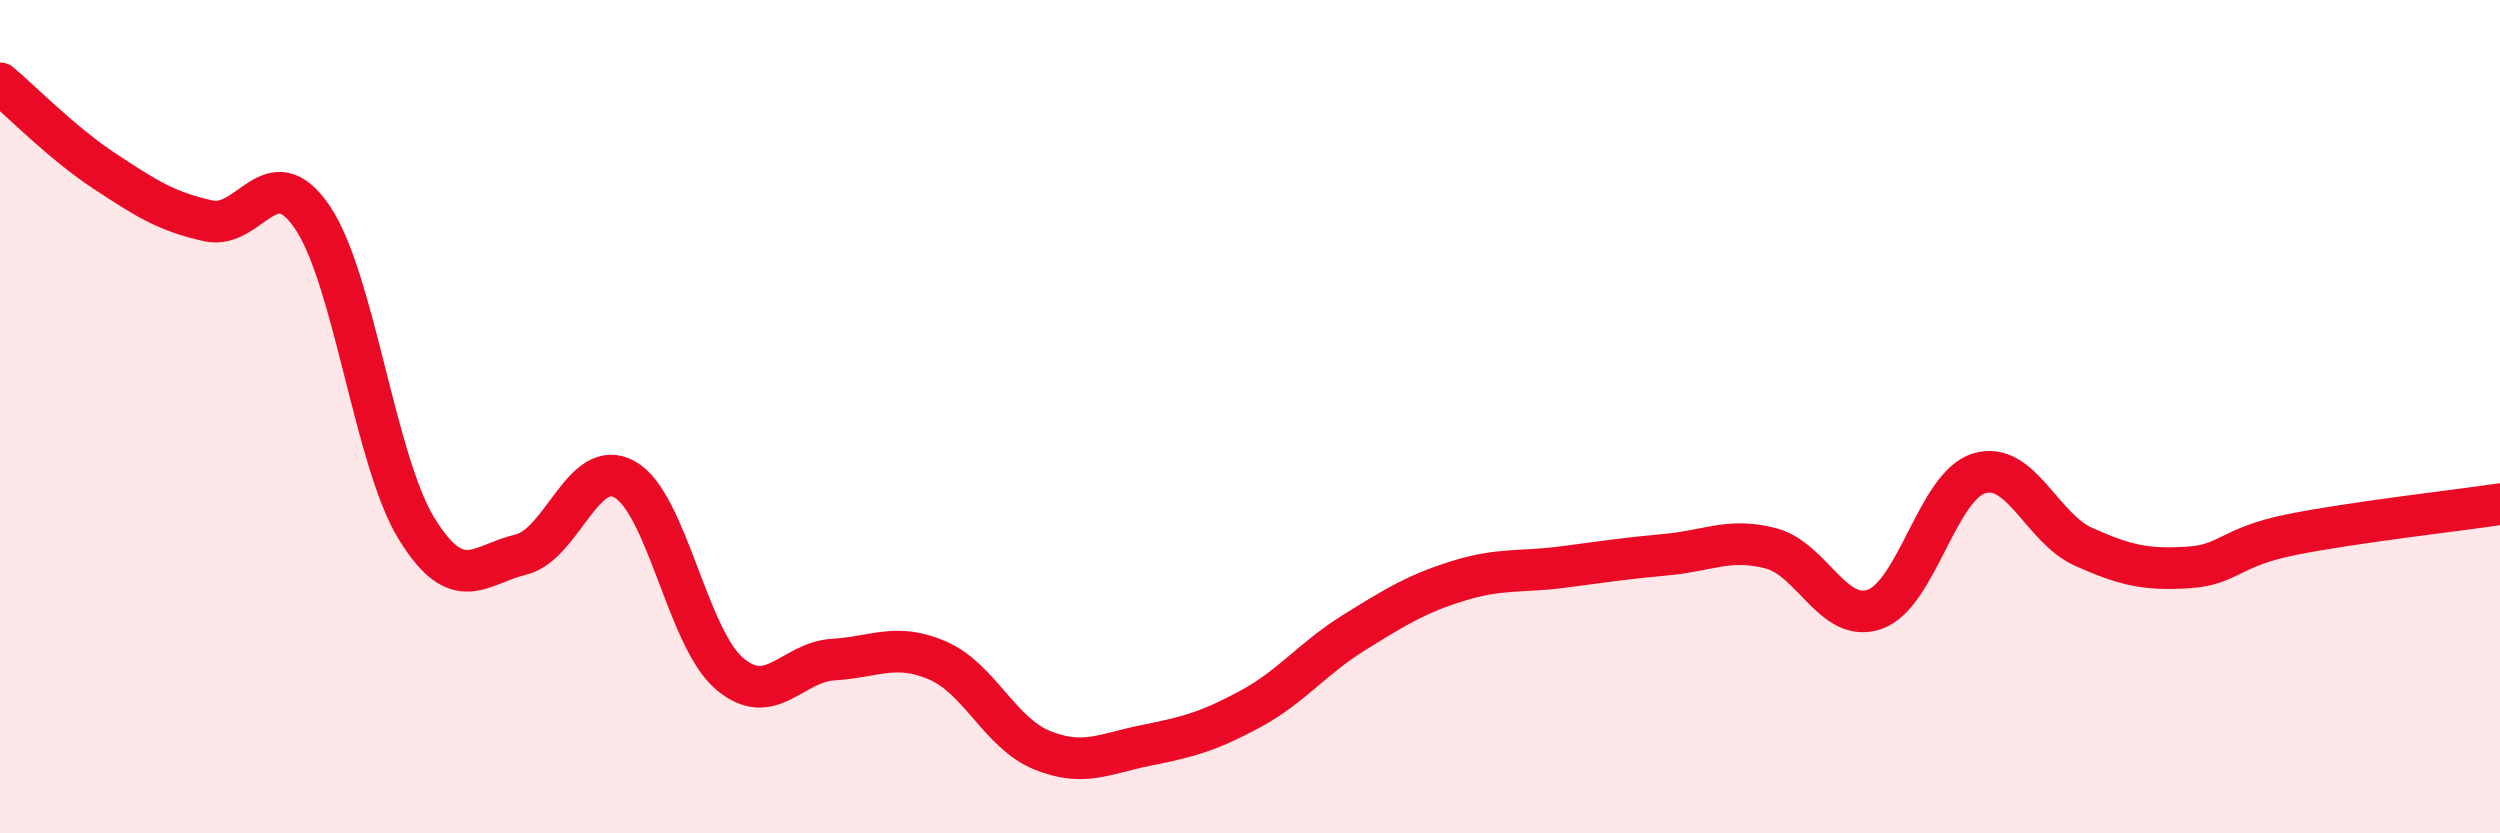 
    <svg width="60" height="20" viewBox="0 0 60 20" xmlns="http://www.w3.org/2000/svg">
      <path
        d="M 0,2 C 0.5,2.42 1.5,3.44 2.5,4.1 C 3.5,4.76 4,5.08 5,5.3 C 6,5.52 6.5,3.74 7.5,5.22 C 8.5,6.7 9,11.07 10,12.69 C 11,14.31 11.5,13.55 12.5,13.31 C 13.5,13.07 14,10.94 15,11.51 C 16,12.08 16.5,15.3 17.5,16.16 C 18.5,17.02 19,15.89 20,15.83 C 21,15.77 21.5,15.42 22.5,15.85 C 23.5,16.28 24,17.59 25,18 C 26,18.41 26.5,18.09 27.5,17.89 C 28.5,17.69 29,17.56 30,17.02 C 31,16.48 31.5,15.8 32.5,15.18 C 33.5,14.56 34,14.25 35,13.94 C 36,13.63 36.5,13.74 37.5,13.61 C 38.5,13.48 39,13.4 40,13.31 C 41,13.22 41.5,12.9 42.5,13.16 C 43.5,13.42 44,14.98 45,14.62 C 46,14.26 46.5,11.66 47.5,11.36 C 48.5,11.06 49,12.67 50,13.12 C 51,13.57 51.5,13.68 52.5,13.62 C 53.5,13.56 53.5,13.13 55,12.83 C 56.5,12.53 59,12.25 60,12.1L60 20L0 20Z"
        fill="#EB0A25"
        opacity="0.1"
        stroke-linecap="round"
        stroke-linejoin="round"
      />
      <path
        d="M 0,2 C 0.5,2.42 1.5,3.44 2.5,4.1 C 3.5,4.76 4,5.08 5,5.3 C 6,5.52 6.5,3.74 7.5,5.22 C 8.5,6.7 9,11.07 10,12.69 C 11,14.31 11.5,13.55 12.5,13.31 C 13.5,13.07 14,10.94 15,11.51 C 16,12.08 16.5,15.3 17.5,16.16 C 18.5,17.02 19,15.89 20,15.83 C 21,15.77 21.5,15.42 22.5,15.85 C 23.5,16.28 24,17.59 25,18 C 26,18.41 26.5,18.09 27.5,17.89 C 28.5,17.69 29,17.56 30,17.02 C 31,16.48 31.5,15.8 32.5,15.18 C 33.5,14.56 34,14.25 35,13.94 C 36,13.63 36.5,13.74 37.5,13.61 C 38.5,13.48 39,13.4 40,13.31 C 41,13.22 41.5,12.9 42.5,13.16 C 43.5,13.42 44,14.98 45,14.62 C 46,14.26 46.5,11.66 47.5,11.36 C 48.5,11.06 49,12.67 50,13.12 C 51,13.57 51.5,13.68 52.5,13.62 C 53.5,13.56 53.5,13.13 55,12.83 C 56.5,12.53 59,12.25 60,12.1"
        stroke="#EB0A25"
        stroke-width="1"
        fill="none"
        stroke-linecap="round"
        stroke-linejoin="round"
      />
    </svg>
  